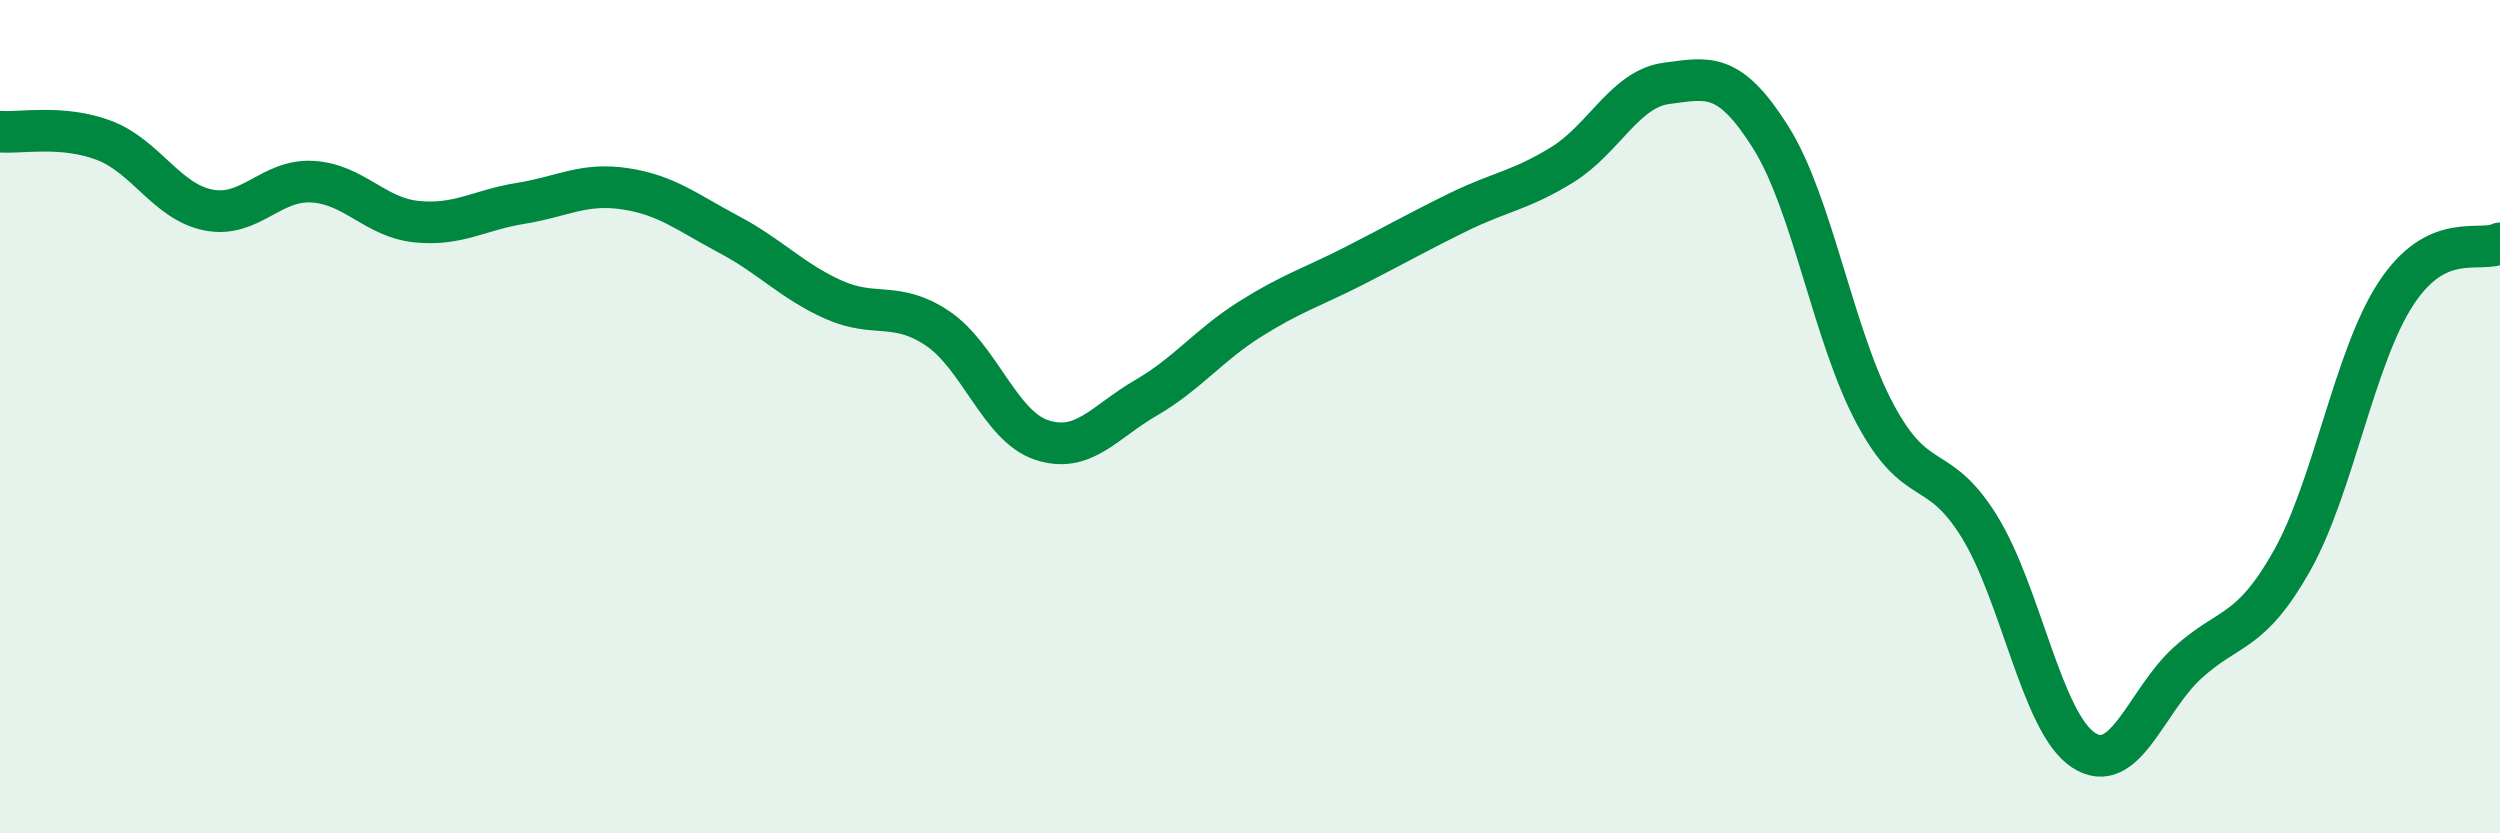 
    <svg width="60" height="20" viewBox="0 0 60 20" xmlns="http://www.w3.org/2000/svg">
      <path
        d="M 0,3.16 C 0.5,3.2 1.5,2.99 2.5,3.37 C 3.5,3.75 4,4.84 5,5.04 C 6,5.24 6.5,4.3 7.5,4.36 C 8.5,4.42 9,5.22 10,5.32 C 11,5.42 11.5,5.04 12.5,4.88 C 13.5,4.72 14,4.38 15,4.53 C 16,4.68 16.5,5.1 17.5,5.63 C 18.5,6.16 19,6.74 20,7.19 C 21,7.64 21.5,7.21 22.5,7.88 C 23.5,8.55 24,10.23 25,10.56 C 26,10.89 26.5,10.13 27.5,9.55 C 28.5,8.97 29,8.29 30,7.66 C 31,7.03 31.5,6.89 32.5,6.38 C 33.5,5.87 34,5.58 35,5.09 C 36,4.6 36.5,4.57 37.5,3.95 C 38.5,3.33 39,2.13 40,2 C 41,1.87 41.5,1.71 42.5,3.3 C 43.5,4.89 44,8.06 45,9.93 C 46,11.8 46.5,11.02 47.5,12.63 C 48.5,14.24 49,17.34 50,18 C 51,18.66 51.5,16.82 52.5,15.91 C 53.5,15 54,15.24 55,13.47 C 56,11.7 56.5,8.58 57.5,7.05 C 58.5,5.52 59.5,6.08 60,5.84L60 20L0 20Z"
        fill="#008740"
        opacity="0.1"
        stroke-linecap="round"
        stroke-linejoin="round"
      />
      <path
        d="M 0,3.16 C 0.5,3.2 1.5,2.99 2.5,3.37 C 3.5,3.75 4,4.84 5,5.04 C 6,5.24 6.5,4.3 7.5,4.36 C 8.5,4.42 9,5.22 10,5.32 C 11,5.42 11.5,5.04 12.5,4.88 C 13.5,4.72 14,4.38 15,4.53 C 16,4.68 16.5,5.1 17.5,5.63 C 18.5,6.16 19,6.74 20,7.19 C 21,7.64 21.5,7.21 22.5,7.88 C 23.5,8.55 24,10.23 25,10.56 C 26,10.89 26.5,10.13 27.5,9.55 C 28.5,8.97 29,8.29 30,7.66 C 31,7.03 31.5,6.89 32.5,6.38 C 33.5,5.87 34,5.58 35,5.09 C 36,4.6 36.5,4.57 37.5,3.95 C 38.5,3.33 39,2.13 40,2 C 41,1.87 41.5,1.71 42.5,3.3 C 43.5,4.89 44,8.06 45,9.93 C 46,11.8 46.5,11.02 47.5,12.63 C 48.5,14.24 49,17.34 50,18 C 51,18.66 51.5,16.82 52.5,15.91 C 53.5,15 54,15.24 55,13.47 C 56,11.7 56.5,8.58 57.5,7.05 C 58.5,5.52 59.5,6.08 60,5.84"
        stroke="#008740"
        stroke-width="1"
        fill="none"
        stroke-linecap="round"
        stroke-linejoin="round"
      />
    </svg>
  